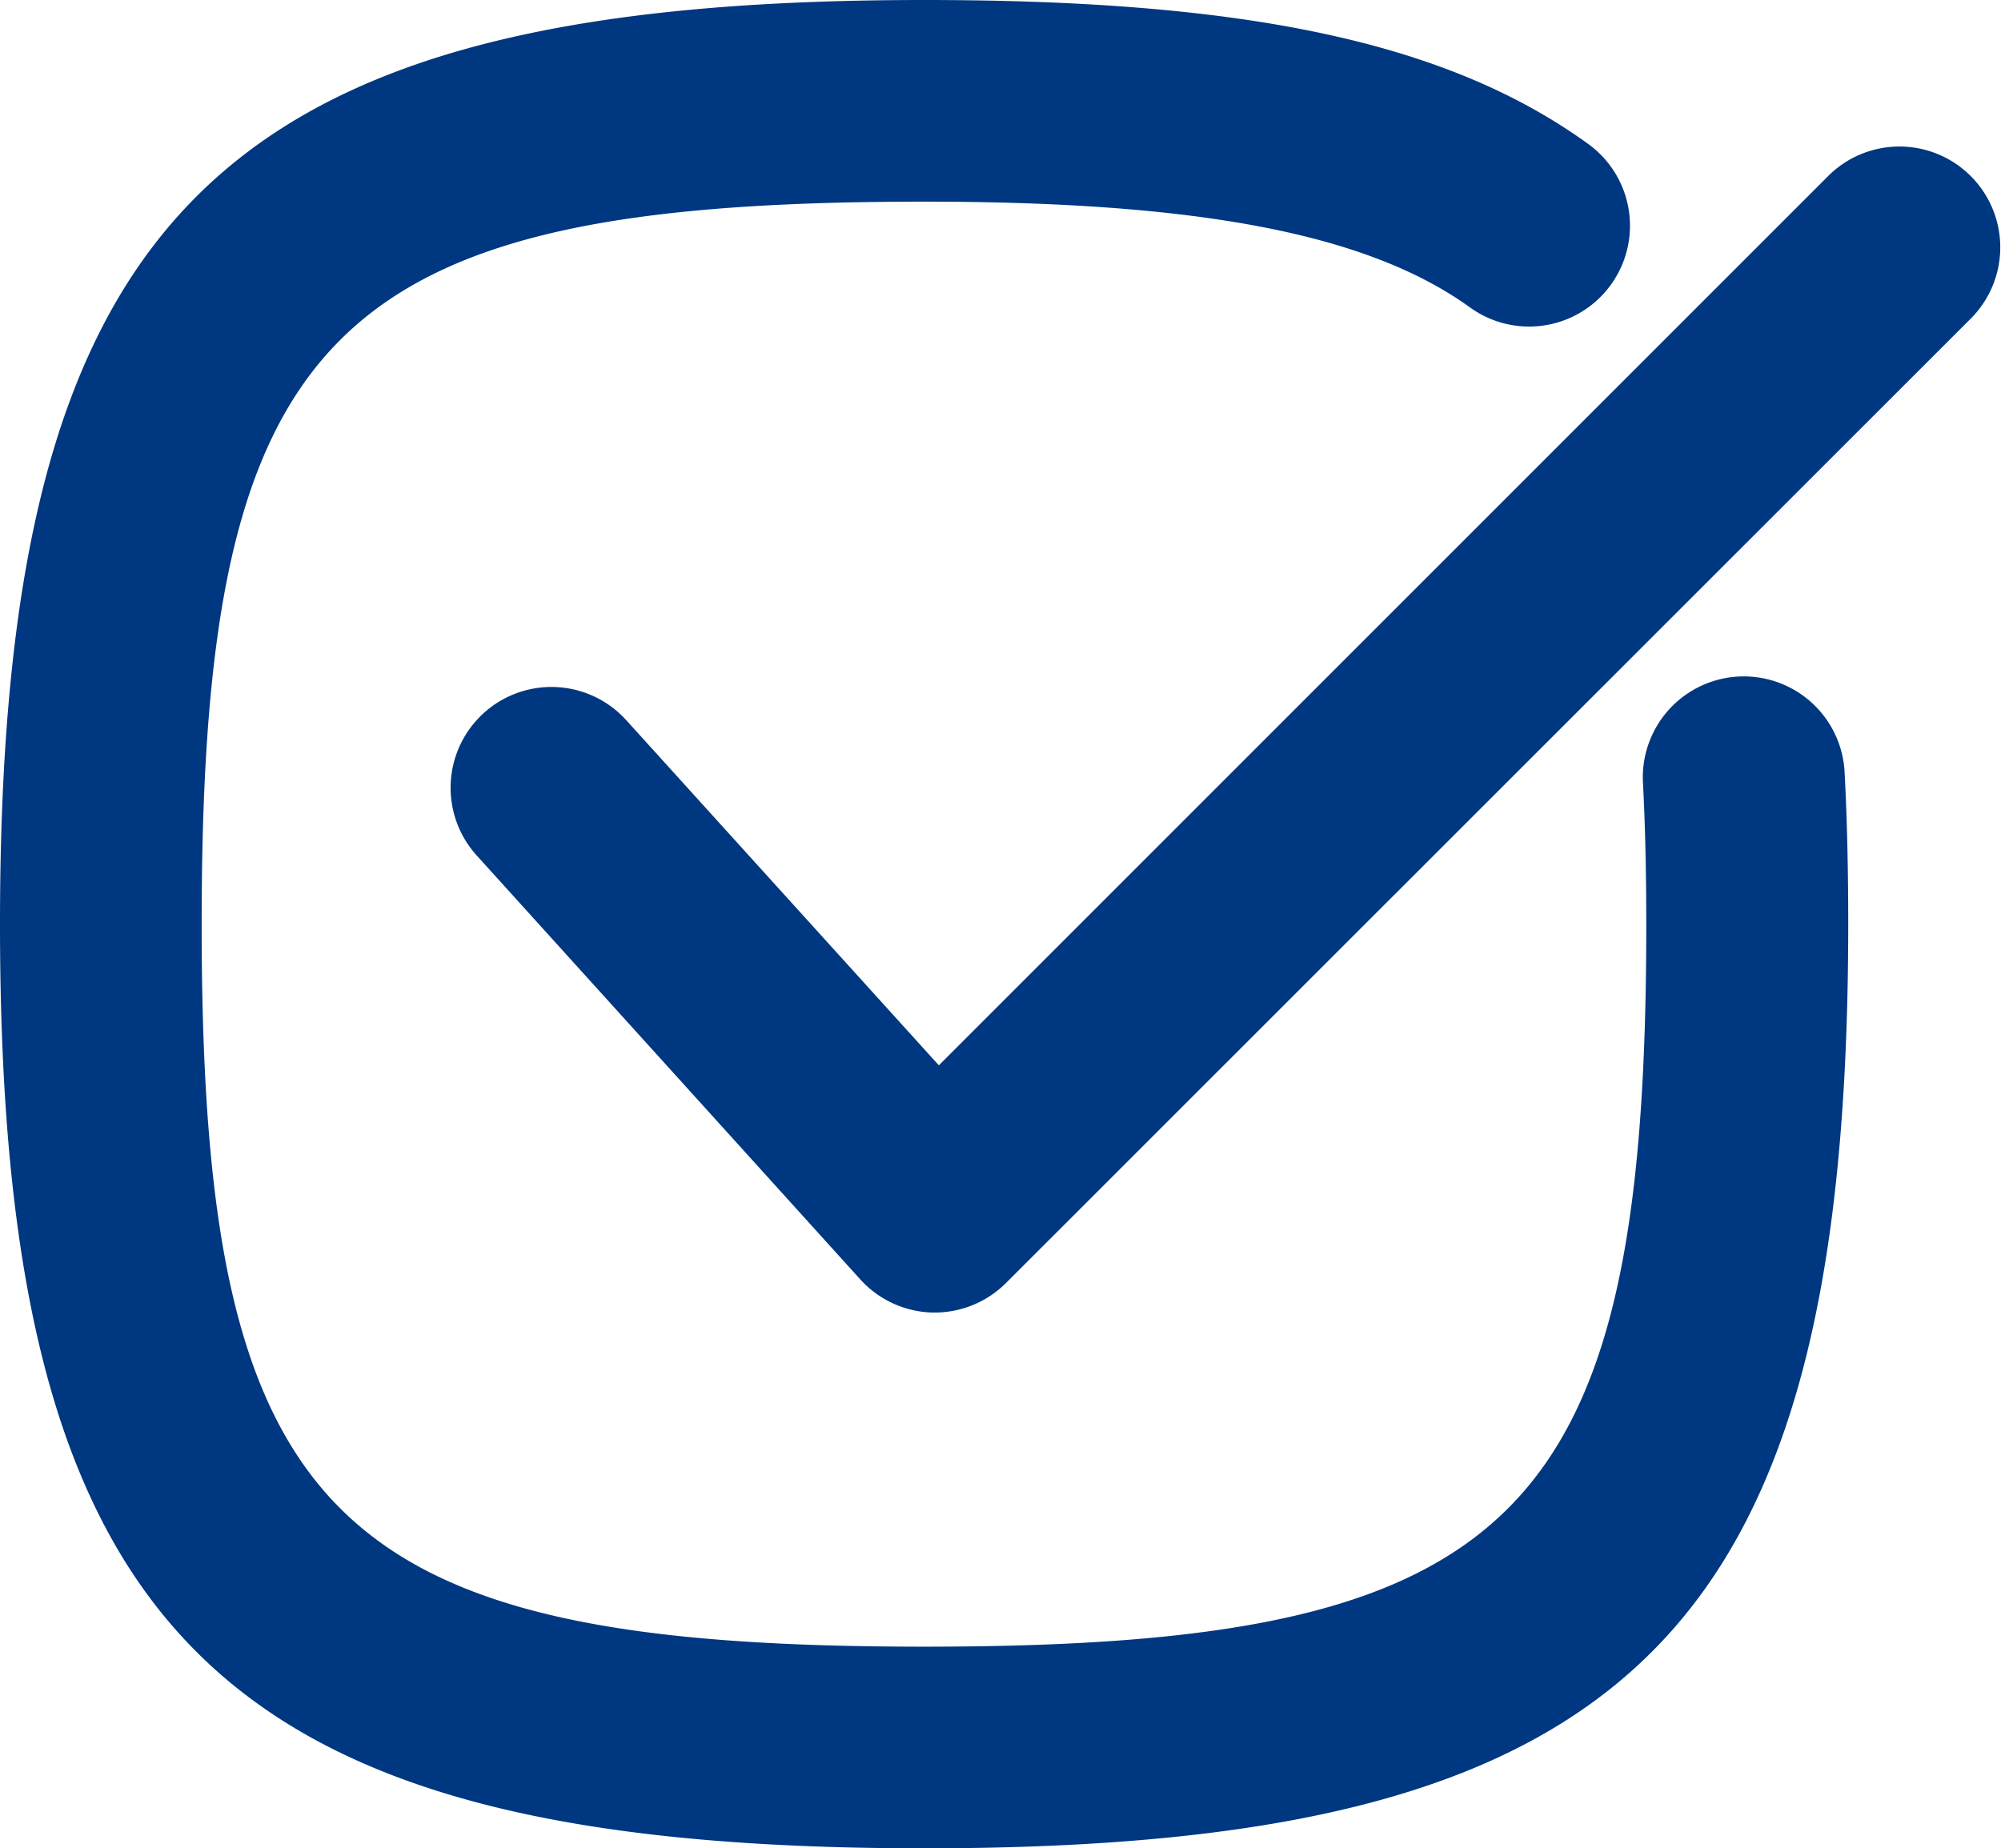 <svg xmlns="http://www.w3.org/2000/svg" width="19.845" height="18.332"><g fill="#003781"><path d="M9.166 18.332C2.141 18.332 0 16.191 0 9.166S2.141 0 9.166 0c3.227 0 5.2.427 6.584 1.427a1 1 0 0 1-1.17 1.623C13.573 2.323 11.904 2 9.166 2 3.272 2 2 3.273 2 9.166s1.272 7.166 7.166 7.166 7.161-1.272 7.161-7.166c0-.5-.01-.967-.033-1.406a1.001 1.001 0 1 1 2-.1c.025.473.036.976.036 1.51-.003 7.021-2.139 9.162-9.164 9.162Z"/><path d="M9.27 13.018h-.025a1 1 0 0 1-.718-.334l-3.8-4.2a1 1 0 0 1 1.484-1.341l3.1 3.423 8.832-8.832a1 1 0 0 1 1.414 1.414l-9.58 9.577a1 1 0 0 1-.707.293Z"/></g></svg>

